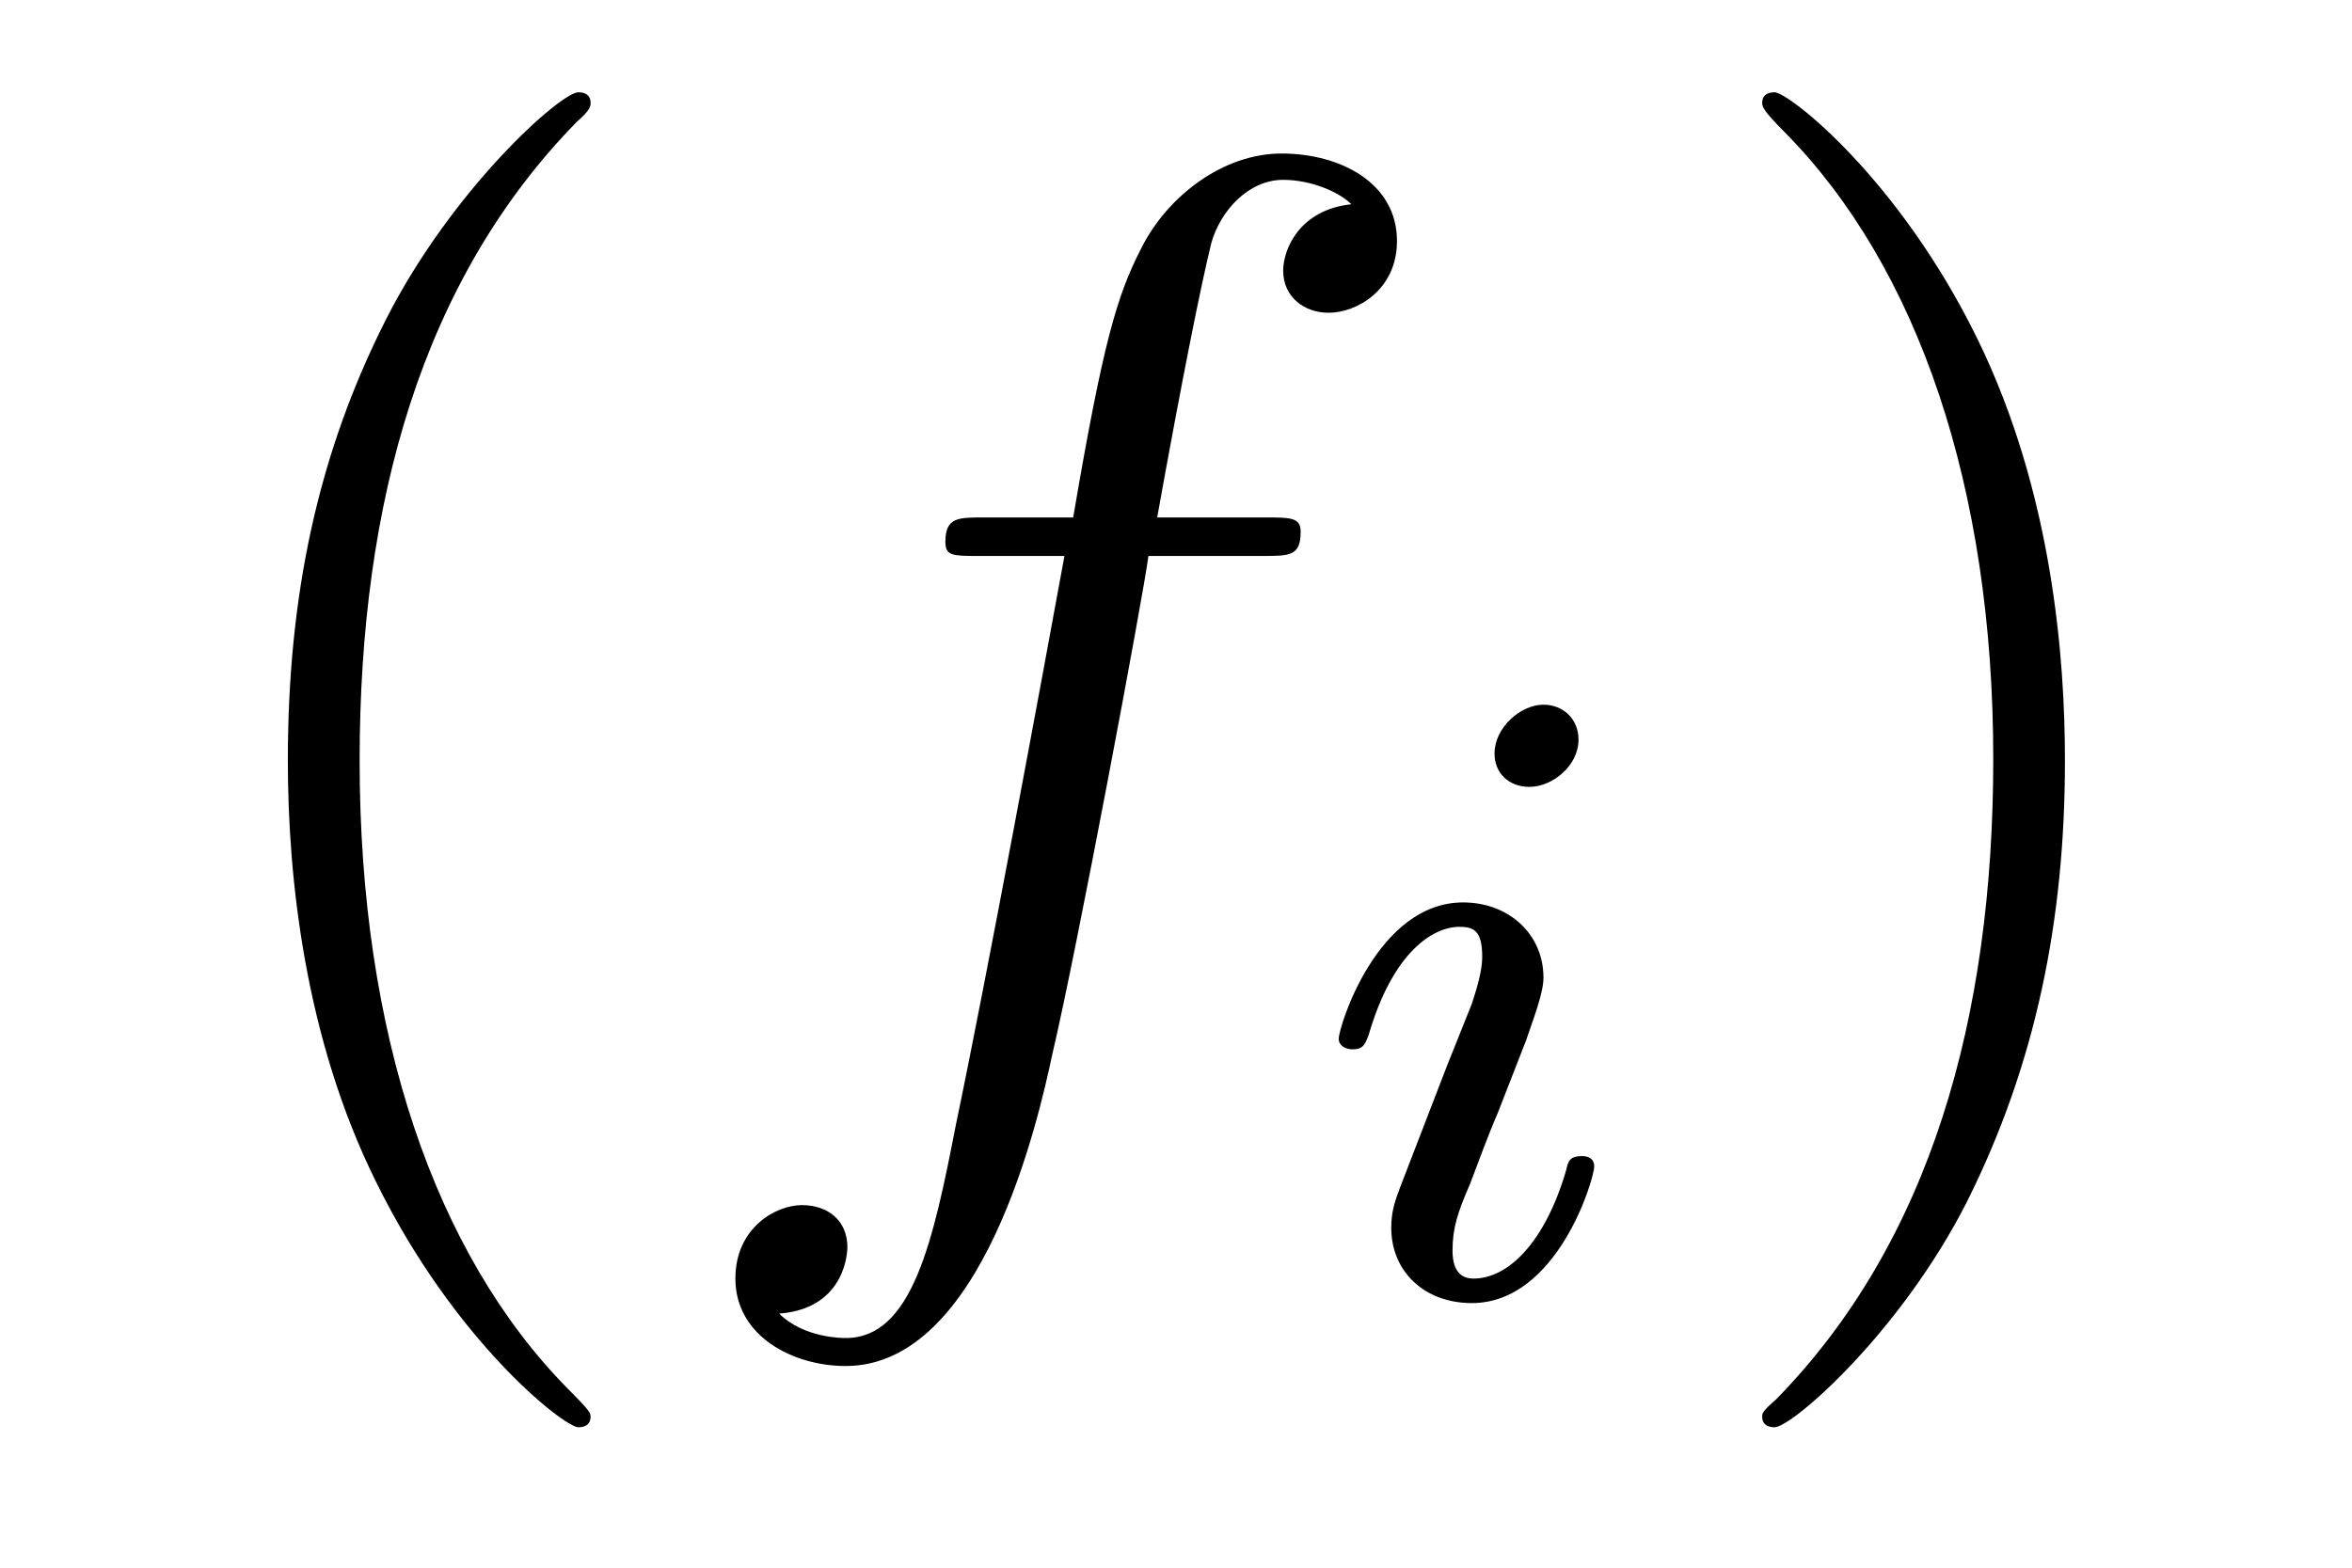 <?xml version='1.0'?>
<!-- This file was generated by dvisvgm 1.9.2 -->
<svg height='14pt' version='1.1' viewBox='0 -14 21 14' width='21pt' xmlns='http://www.w3.org/2000/svg' xmlns:xlink='http://www.w3.org/1999/xlink'>
<g id='page1'>
<g transform='matrix(1 0 0 1 -127 650)'>
<path d='M132.273 -651.348C132.273 -651.379 132.273 -651.395 132.07 -651.598C130.883 -652.801 130.211 -654.77 130.211 -657.207C130.211 -659.52 130.773 -661.504 132.148 -662.91C132.273 -663.02 132.273 -663.051 132.273 -663.082C132.273 -663.16 132.211 -663.176 132.164 -663.176C132.008 -663.176 131.039 -662.316 130.445 -661.145C129.836 -659.941 129.57 -658.676 129.57 -657.207C129.57 -656.145 129.727 -654.723 130.352 -653.457C131.055 -652.02 132.039 -651.254 132.164 -651.254C132.211 -651.254 132.273 -651.27 132.273 -651.348ZM132.957 -654.238' fill-rule='evenodd'/>
<path d='M138.27 -659.035C138.519 -659.035 138.613 -659.035 138.613 -659.254C138.613 -659.379 138.519 -659.379 138.301 -659.379H137.332C137.551 -660.598 137.723 -661.457 137.816 -661.832C137.895 -662.113 138.144 -662.394 138.457 -662.394C138.707 -662.394 138.957 -662.285 139.066 -662.176C138.613 -662.129 138.457 -661.785 138.457 -661.582C138.457 -661.348 138.645 -661.207 138.863 -661.207C139.113 -661.207 139.473 -661.41 139.473 -661.848C139.473 -662.363 138.973 -662.629 138.441 -662.629C137.926 -662.629 137.426 -662.254 137.191 -661.785C136.973 -661.363 136.848 -660.941 136.582 -659.379H135.785C135.551 -659.379 135.441 -659.379 135.441 -659.16C135.441 -659.035 135.504 -659.035 135.754 -659.035H136.504C136.301 -657.926 135.801 -655.223 135.535 -653.957C135.332 -652.91 135.144 -652.051 134.551 -652.051C134.52 -652.051 134.176 -652.051 133.957 -652.269C134.566 -652.316 134.566 -652.848 134.566 -652.863C134.566 -653.098 134.394 -653.238 134.16 -653.238C133.926 -653.238 133.566 -653.035 133.566 -652.582C133.566 -652.066 134.082 -651.801 134.551 -651.801C135.77 -651.801 136.269 -653.988 136.395 -654.582C136.613 -655.504 137.207 -658.676 137.254 -659.035H138.27ZM138.715 -654.238' fill-rule='evenodd'/>
<path d='M141.094 -657.395C141.094 -657.582 140.953 -657.707 140.781 -657.707C140.578 -657.707 140.344 -657.504 140.344 -657.27C140.344 -657.098 140.469 -656.973 140.656 -656.973C140.859 -656.973 141.094 -657.16 141.094 -657.395ZM139.922 -654.488L139.5 -653.394C139.453 -653.27 139.422 -653.176 139.422 -653.035C139.422 -652.644 139.719 -652.363 140.141 -652.363C140.906 -652.363 141.234 -653.473 141.234 -653.582C141.234 -653.66 141.172 -653.676 141.125 -653.676C141.016 -653.676 141 -653.629 140.984 -653.551C140.797 -652.91 140.469 -652.582 140.156 -652.582C140.063 -652.582 139.969 -652.629 139.969 -652.832S140.016 -653.176 140.125 -653.426C140.203 -653.629 140.281 -653.848 140.375 -654.066L140.625 -654.707C140.688 -654.894 140.781 -655.129 140.781 -655.269C140.781 -655.66 140.469 -655.941 140.063 -655.941C139.297 -655.941 138.953 -654.832 138.953 -654.723C138.953 -654.66 139.016 -654.629 139.078 -654.629C139.172 -654.629 139.188 -654.676 139.219 -654.754C139.437 -655.504 139.797 -655.723 140.031 -655.723C140.156 -655.723 140.234 -655.691 140.234 -655.457C140.234 -655.379 140.219 -655.269 140.141 -655.035L139.922 -654.488ZM141.598 -652.441' fill-rule='evenodd'/>
<path d='M145.437 -657.207C145.437 -658.113 145.328 -659.598 144.656 -660.973C143.953 -662.41 142.969 -663.176 142.844 -663.176C142.797 -663.176 142.734 -663.16 142.734 -663.082C142.734 -663.051 142.734 -663.02 142.938 -662.816C144.125 -661.613 144.797 -659.645 144.797 -657.223C144.797 -654.91 144.234 -652.91 142.859 -651.504C142.734 -651.395 142.734 -651.379 142.734 -651.348C142.734 -651.27 142.797 -651.254 142.844 -651.254C143 -651.254 143.969 -652.098 144.563 -653.27C145.172 -654.488 145.437 -655.77 145.437 -657.207ZM146.637 -654.238' fill-rule='evenodd'/>
</g>
</g>
</svg>
